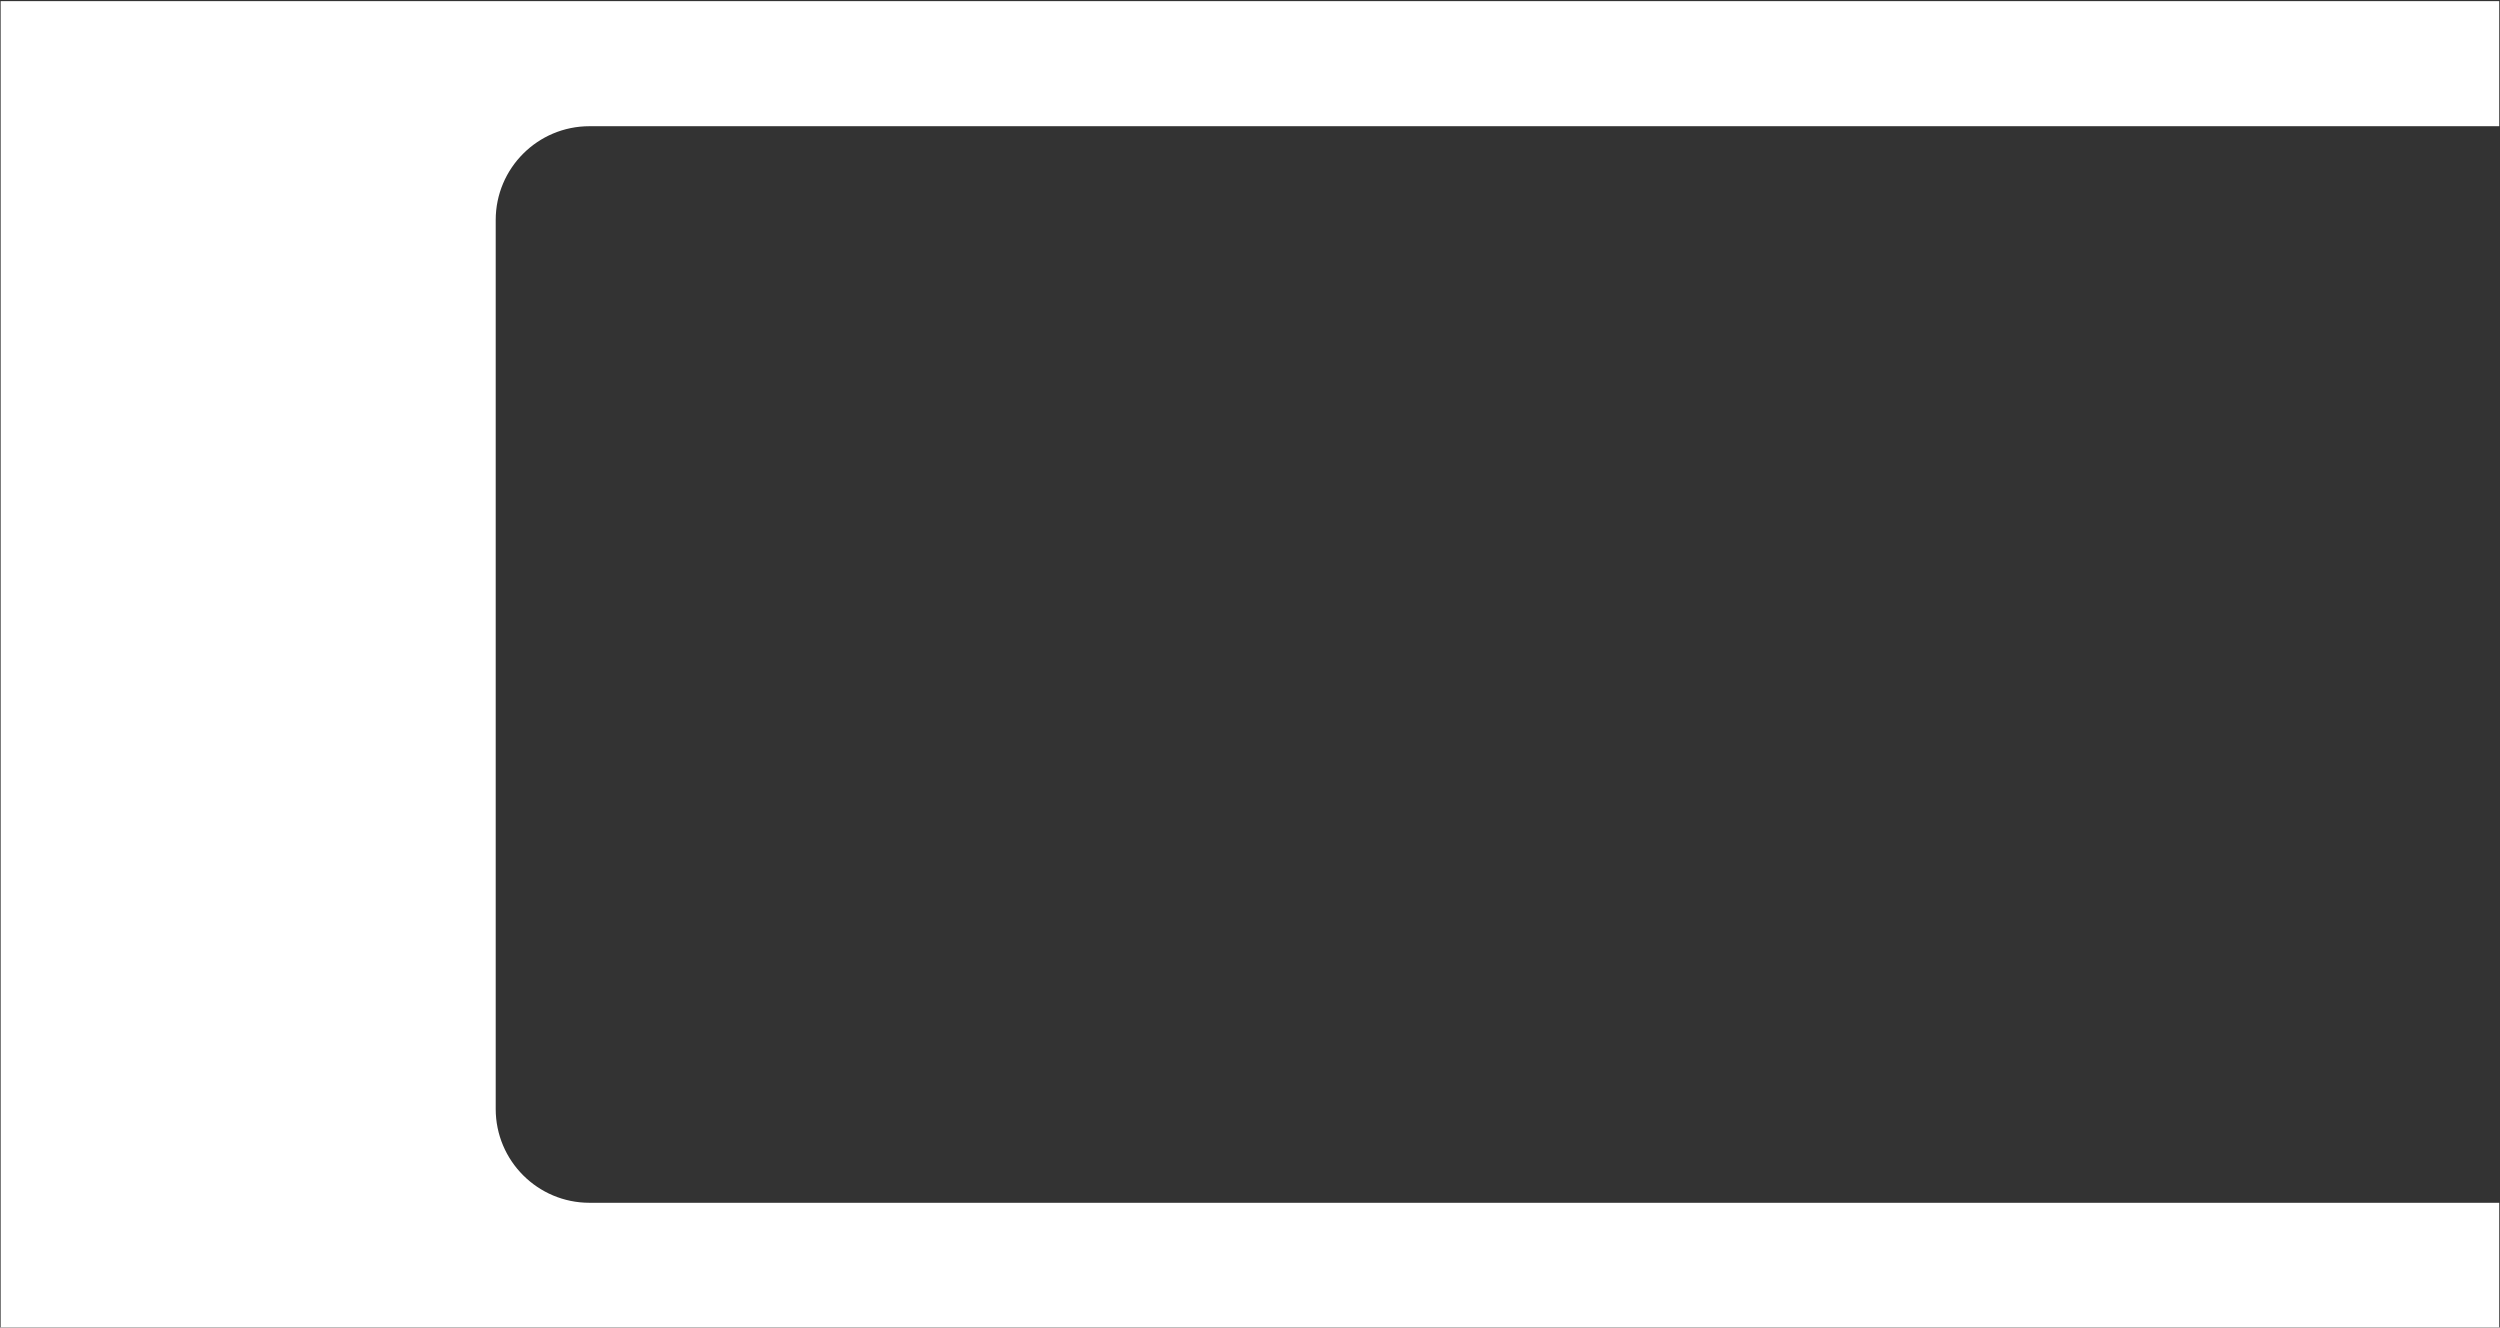 <?xml version="1.0" encoding="UTF-8"?> <svg xmlns="http://www.w3.org/2000/svg" width="1919" height="1019" viewBox="0 0 1919 1019" fill="none"><rect x="0" y="0" width="1919" height="1019" fill="#333333" stroke="none"/> <path fill-rule="evenodd" clip-rule="evenodd" d="M1918.41 0.892H0.498V1018.89H1918.41V0.892ZM452.505 96.881C412.741 96.881 380.505 129.117 380.505 168.881V851.259C380.505 891.023 412.741 923.259 452.505 923.259H1918.41V96.881H452.505Z" fill="white"></path> </svg> 